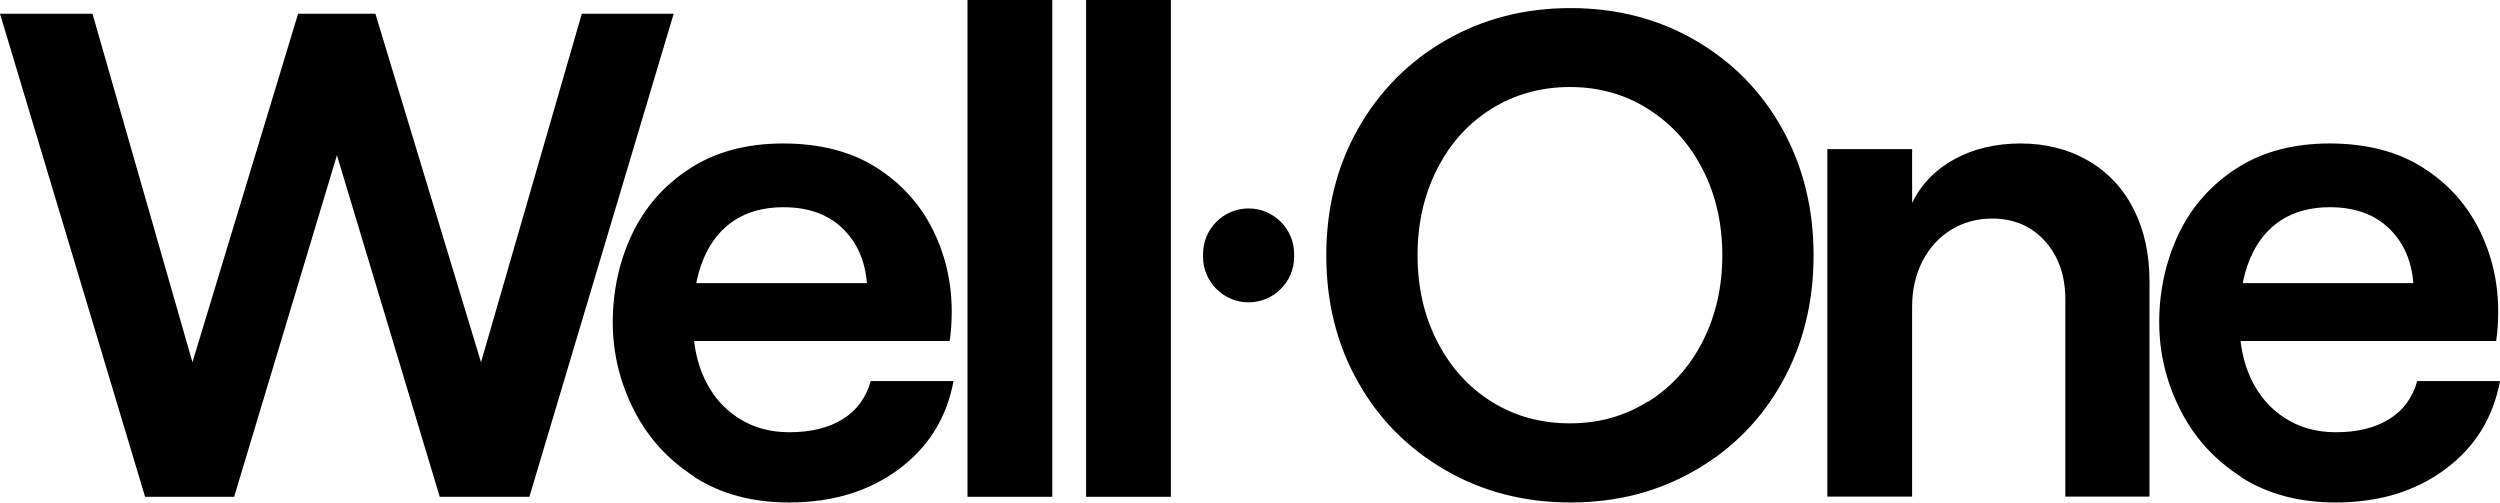 <svg xmlns="http://www.w3.org/2000/svg" width="1392" height="280" fill="none" viewBox="0 0 1392 280"><path fill="#000" d="M0 7.663h51.493l55.662 194.028L165.972 7.663h43.042l58.817 194.028L323.943 7.663h51.155L294.76 276.62h-49.915l-57.24-190.197-57.239 190.197H80.789zm386.702 257.801c-14.761-9.465-26.029-21.86-33.803-37.296-7.775-15.324-11.719-31.662-11.719-48.789s3.606-34.028 10.817-49.127c7.212-15.098 17.916-27.267 32.226-36.507s31.662-13.859 51.831-13.859 37.746 4.395 51.718 13.296c13.972 8.789 24.451 20.394 31.549 34.592 7.099 14.197 10.592 29.408 10.592 45.521 0 5.859-.338 11.38-1.127 16.563H368.561v-32.225h114.14c-1.014-12.507-5.521-22.761-13.633-30.536-8.113-7.774-19.043-11.718-32.902-11.718-10.704 0-19.831 2.479-27.267 7.324-7.437 4.845-13.183 11.944-17.127 21.296s-5.972 20.845-5.972 34.366c0 12.507 2.141 23.437 6.535 32.676s10.592 16.451 18.817 21.747c8.226 5.295 17.69 7.887 28.395 7.887 12.056 0 21.971-2.479 29.746-7.324s12.958-11.944 15.549-21.183h46.085c-3.831 20.507-13.972 36.845-30.535 49.127-16.564 12.281-36.845 18.478-60.958 18.478-20.507 0-38.085-4.732-52.845-14.197zM538.705 0h47.211v276.62h-47.211zm66.028 0h47.211v276.62h-47.211zm90.48 116.056c13.972 0 25.352 11.381 25.352 25.352v1.578c0 13.972-11.38 25.352-25.352 25.352s-25.352-11.38-25.352-25.352v-1.578c0-13.971 11.38-25.352 25.352-25.352m109.744 145.803c-20.732-11.944-37.07-28.282-48.788-49.127-11.831-20.845-17.69-44.395-17.69-70.535 0-26.141 5.859-49.578 17.69-70.535 11.831-20.846 28.056-37.296 48.788-49.24 20.733-11.944 43.944-17.915 69.521-17.915 25.578 0 48.789 5.971 69.409 17.915 20.619 11.944 36.732 28.282 48.45 49.24 11.603 20.844 17.463 44.394 17.463 70.535s-5.86 49.69-17.463 70.535c-11.605 20.845-27.831 37.296-48.45 49.127-20.62 11.943-43.718 17.915-69.409 17.915-25.69 0-48.788-5.972-69.521-17.915m112.789-38.198c12.958-8.225 23.099-19.38 30.31-33.577s10.929-30.197 10.929-47.887-3.605-33.578-10.929-47.888-17.465-25.464-30.31-33.577c-12.958-8.225-27.493-12.282-43.606-12.282-16.112 0-30.647 4.057-43.605 12.057-12.958 8.112-23.099 19.267-30.31 33.577-7.324 14.31-10.93 30.31-10.93 48s3.606 33.69 10.93 48 17.465 25.577 30.31 33.577c12.958 8.113 27.493 12.057 43.605 12.057 16.113 0 30.648-4.057 43.606-12.282zm99.714-140.62h47.21v29.972c5.07-10.479 12.96-18.592 23.67-24.45 10.59-5.747 22.87-8.677 36.73-8.677s26.59 3.155 37.63 9.578q16.56 9.633 25.35 27.042c5.86 11.606 8.79 25.014 8.79 40.113v119.887h-46.87V166.647c0-13.296-3.83-24.113-11.38-32.451s-17.35-12.507-29.41-12.507c-8.45 0-16.11 2.141-22.87 6.31s-12.06 10.028-15.89 17.465-5.75 15.887-5.75 25.352v105.69h-47.21zm230.32 182.423c-14.77-9.465-26.03-21.86-33.81-37.296-7.77-15.324-11.72-31.662-11.72-48.789s3.61-34.028 10.82-49.127c7.21-15.098 17.92-27.267 32.23-36.507s31.66-13.859 51.83-13.859 37.74 4.395 51.72 13.296c13.97 8.789 24.45 20.394 31.54 34.592 7.1 14.197 10.6 29.408 10.6 45.521 0 5.859-.34 11.38-1.13 16.563h-160.23v-32.225h114.14c-1.01-12.507-5.52-22.761-13.63-30.536-8.11-7.774-19.04-11.718-32.9-11.718-10.7 0-19.83 2.479-27.27 7.324-7.43 4.845-13.18 11.944-17.12 21.296-3.95 9.352-5.98 20.845-5.98 34.366 0 12.507 2.14 23.437 6.54 32.676 4.39 9.239 10.59 16.451 18.82 21.747 8.22 5.295 17.69 7.887 28.39 7.887 12.06 0 21.97-2.479 29.75-7.324 7.77-4.845 12.95-11.944 15.55-21.183H1392c-3.83 20.507-13.97 36.845-30.53 49.127-16.57 12.281-36.85 18.478-60.96 18.478-20.51 0-38.09-4.732-52.85-14.197z"/></svg>